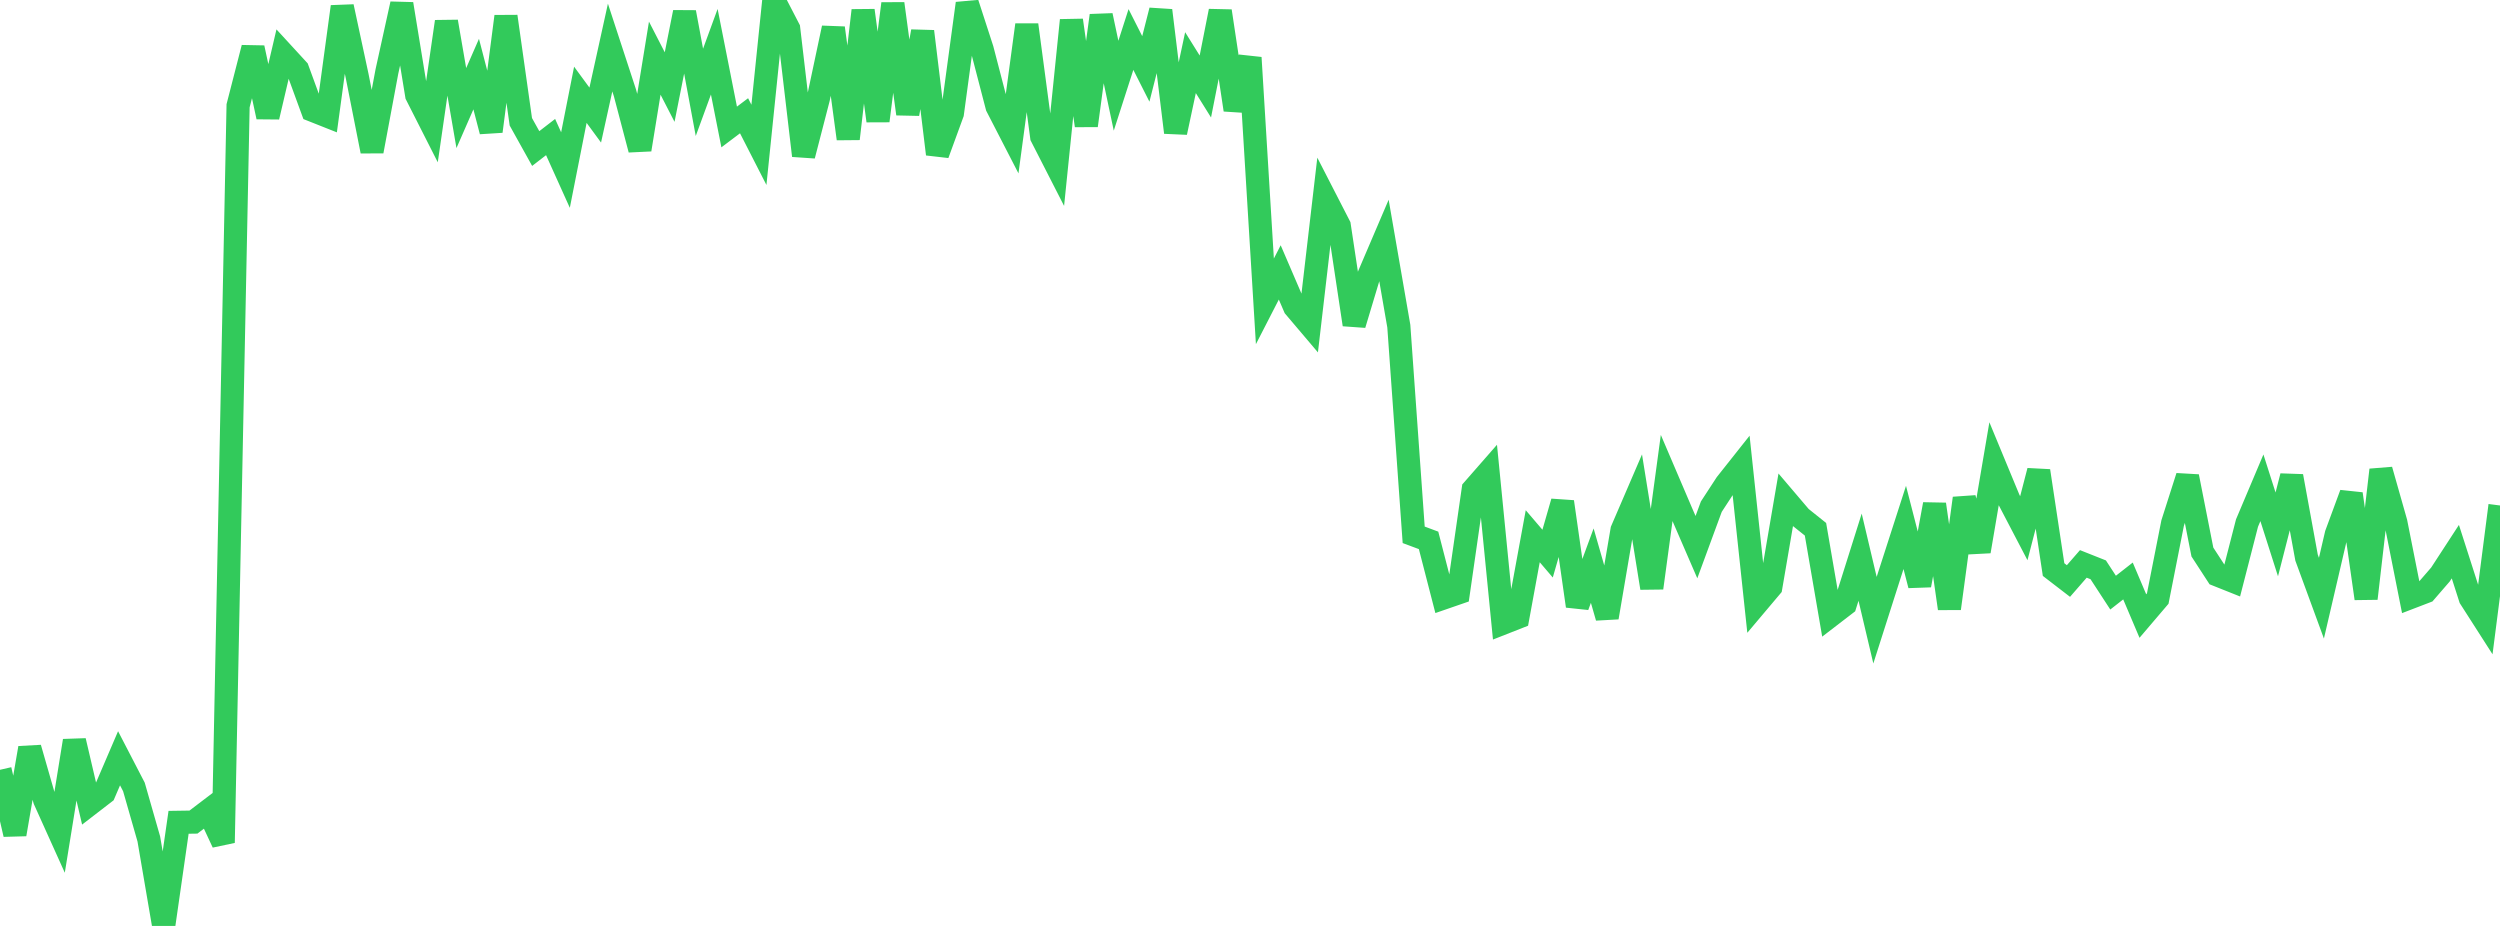 <?xml version="1.0" standalone="no"?>
<!DOCTYPE svg PUBLIC "-//W3C//DTD SVG 1.1//EN" "http://www.w3.org/Graphics/SVG/1.1/DTD/svg11.dtd">

<svg width="135" height="50" viewBox="0 0 135 50" preserveAspectRatio="none" 
  xmlns="http://www.w3.org/2000/svg"
  xmlns:xlink="http://www.w3.org/1999/xlink">


<polyline points="0.0, 41.569 0.804, 45.051 1.607, 40.392 2.411, 43.193 3.214, 44.975 4.018, 40.003 4.821, 43.44 5.625, 42.82 6.429, 40.947 7.232, 42.497 8.036, 45.305 8.839, 50.0 9.643, 44.405 10.446, 44.393 11.25, 43.782 12.054, 45.506 12.857, 5.71 13.661, 2.583 14.464, 6.311 15.268, 2.88 16.071, 3.754 16.875, 5.953 17.679, 6.272 18.482, 0.361 19.286, 4.104 20.089, 8.167 20.893, 3.861 21.696, 0.214 22.5, 5.135 23.304, 6.72 24.107, 1.169 24.911, 5.837 25.714, 4.001 26.518, 7.092 27.321, 0.888 28.125, 6.576 28.929, 8.021 29.732, 7.401 30.536, 9.183 31.339, 5.118 32.143, 6.214 32.946, 2.568 33.75, 5.024 34.554, 8.077 35.357, 3.14 36.161, 4.702 36.964, 0.664 37.768, 4.987 38.571, 2.793 39.375, 6.857 40.179, 6.251 40.982, 7.822 41.786, 0.0 42.589, 1.551 43.393, 8.403 44.196, 5.298 45.0, 1.511 45.804, 7.493 46.607, 0.565 47.411, 6.525 48.214, 0.198 49.018, 6.149 49.821, 1.697 50.625, 8.32 51.429, 6.119 52.232, 0.186 53.036, 2.664 53.839, 5.75 54.643, 7.31 55.446, 1.343 56.25, 7.379 57.054, 8.951 57.857, 1.095 58.661, 6.781 59.464, 0.839 60.268, 4.629 61.071, 2.133 61.875, 3.722 62.679, 0.565 63.482, 7.151 64.286, 3.383 65.089, 4.671 65.893, 0.599 66.696, 5.93 67.5, 3.114 68.304, 16.273 69.107, 14.71 69.911, 16.58 70.714, 17.527 71.518, 10.627 72.321, 12.19 73.125, 17.526 73.929, 14.852 74.732, 12.973 75.536, 17.612 76.339, 28.88 77.143, 29.18 77.946, 32.293 78.75, 32.015 79.554, 26.433 80.357, 25.515 81.161, 33.651 81.964, 33.335 82.768, 28.956 83.571, 29.896 84.375, 27.098 85.179, 32.725 85.982, 30.544 86.786, 33.342 87.589, 28.626 88.393, 26.759 89.196, 31.75 90.0, 25.812 90.804, 27.692 91.607, 29.546 92.411, 27.36 93.214, 26.129 94.018, 25.114 94.821, 32.648 95.625, 31.695 96.429, 26.993 97.232, 27.937 98.036, 28.58 98.839, 33.252 99.643, 32.634 100.446, 30.087 101.25, 33.491 102.054, 30.973 102.857, 28.481 103.661, 31.604 104.464, 27.231 105.268, 32.859 106.071, 26.907 106.875, 29.772 107.679, 25.045 108.482, 26.984 109.286, 28.523 110.089, 25.428 110.893, 30.757 111.696, 31.375 112.5, 30.451 113.304, 30.77 114.107, 32.002 114.911, 31.373 115.714, 33.266 116.518, 32.322 117.321, 28.252 118.125, 25.733 118.929, 29.81 119.732, 31.045 120.536, 31.366 121.339, 28.243 122.143, 26.341 122.946, 28.857 123.75, 25.715 124.554, 30.111 125.357, 32.301 126.161, 28.848 126.964, 26.671 127.768, 32.319 128.571, 25.377 129.375, 28.208 130.179, 32.259 130.982, 31.951 131.786, 31.021 132.589, 29.788 133.393, 32.294 134.196, 33.547 135.0, 27.296" fill="none" stroke="#32ca5b" stroke-width="1.25"/>

</svg>